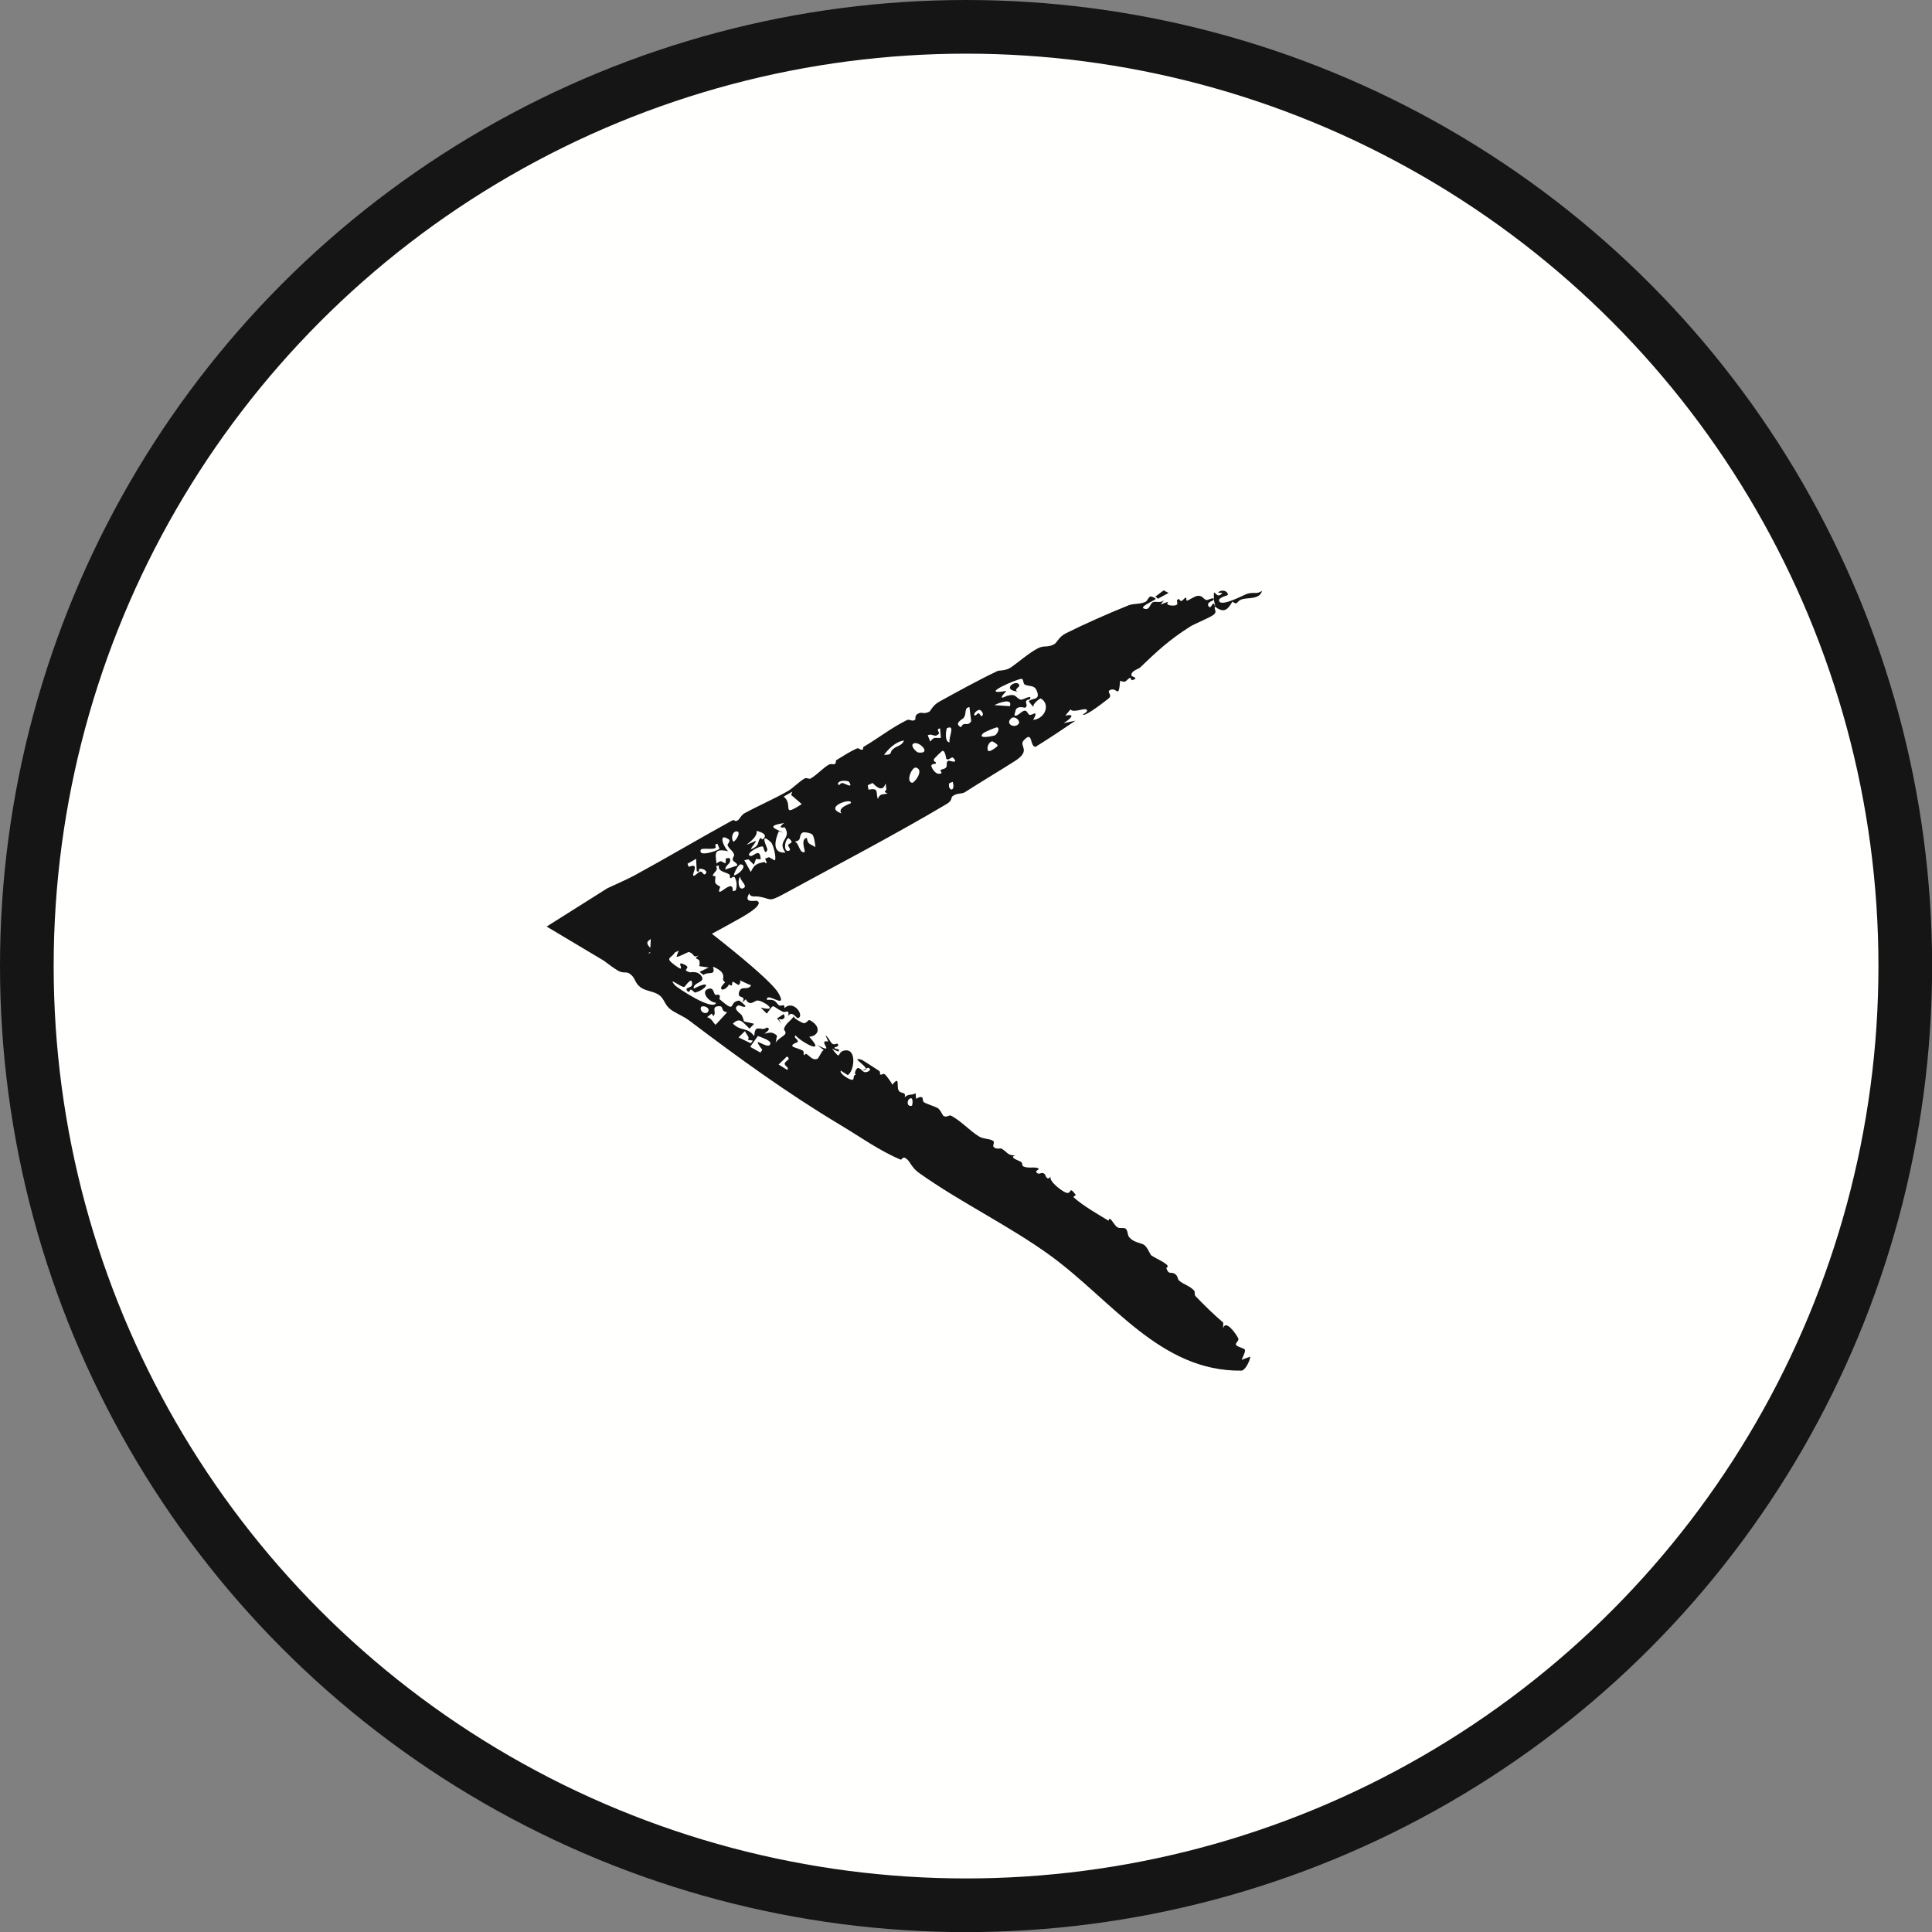 <?xml version="1.0" encoding="UTF-8"?> <svg xmlns="http://www.w3.org/2000/svg" width="36" height="36" viewBox="0 0 36 36" fill="none"><rect x="0" y="0" width="36" height="36" fill="#808080" stroke="none"/><circle cx="18.001" cy="18.001" r="17.501" transform="matrix(-1 0 0 1 36.002 0)" fill="#FFFFFD" stroke="#151515"></circle><path d="M14.61 16.655C15.589 16.121 16.672 15.556 17.635 14.984C17.753 14.914 17.716 14.866 17.745 14.84C17.827 14.77 17.917 14.802 17.982 14.76C18.297 14.558 18.598 14.38 18.908 14.183C19.227 13.98 18.98 13.902 19.073 13.799C19.254 13.597 19.182 13.916 19.296 13.916C19.547 13.761 19.794 13.595 20.038 13.43C19.964 13.444 19.891 13.459 19.817 13.476C19.927 13.409 20.069 13.288 19.85 13.335C19.883 13.297 19.912 13.257 19.947 13.219C20.001 13.29 20.204 13.187 20.247 13.223C20.291 13.26 20.173 13.311 20.176 13.314C20.215 13.368 20.631 13.036 20.66 13.012C20.738 12.946 20.608 12.892 20.686 12.857C20.82 12.797 20.843 13.041 20.872 12.684C20.988 12.731 20.97 12.683 21.054 12.629C21.065 12.622 21.083 12.677 21.089 12.675C21.241 12.639 21.089 12.603 21.087 12.598C21.053 12.507 21.215 12.466 21.24 12.442C21.56 12.134 21.797 11.915 22.179 11.674C22.262 11.622 22.541 11.512 22.616 11.453C22.69 11.393 22.613 11.357 22.639 11.304C22.788 11.413 22.862 11.393 22.963 11.212C23.079 11.287 23.024 11.205 23.145 11.166C23.246 11.133 23.476 11.174 23.516 11.009C23.407 11.083 23.39 11.024 23.242 11.063C23.194 11.077 22.743 11.322 22.716 11.195C22.702 11.129 22.88 11.098 22.88 11.085C22.88 11.005 22.755 10.976 22.696 11.043C22.721 11.045 22.75 11.046 22.777 11.047C22.653 11.215 22.606 10.859 22.621 11.184C22.623 11.224 22.647 11.254 22.639 11.301C22.627 11.29 22.639 11.239 22.609 11.248C22.578 11.257 22.561 11.35 22.523 11.3C22.468 11.227 22.599 11.195 22.605 11.186C22.605 11.186 22.606 11.187 22.606 11.187C22.659 11.103 22.497 11.185 22.486 11.182C22.409 11.16 22.422 11.103 22.325 11.102C22.27 11.102 22.171 11.175 22.127 11.189C22.084 11.203 22.124 11.132 22.093 11.138C22.062 11.145 22.045 11.192 22.009 11.199C21.994 11.203 21.971 11.16 21.964 11.162C21.886 11.184 21.979 11.246 21.914 11.276C21.872 11.294 21.691 11.288 21.771 11.212C21.721 11.228 21.674 11.246 21.625 11.264C21.647 11.236 21.671 11.212 21.691 11.182C21.618 11.248 21.54 11.197 21.484 11.221C21.428 11.245 21.428 11.357 21.347 11.347C21.174 11.326 21.504 11.198 21.533 11.161C21.544 11.146 21.45 11.11 21.44 11.113C21.397 11.126 21.377 11.2 21.346 11.214C21.233 11.266 21.132 11.238 21.023 11.282C20.649 11.431 20.195 11.634 19.856 11.803C19.73 11.866 19.695 11.979 19.639 12.007C19.507 12.073 19.456 12.02 19.342 12.079C19.171 12.166 18.964 12.351 18.83 12.44C18.737 12.502 18.616 12.49 18.59 12.502C18.226 12.674 17.8 12.911 17.508 13.071C17.371 13.146 17.343 13.25 17.314 13.263C17.188 13.322 17.189 13.246 17.093 13.306C17.042 13.338 17.062 13.399 17.056 13.406C17.004 13.459 16.951 13.393 16.901 13.417C16.612 13.559 16.367 13.755 16.092 13.916C16.072 13.928 16.092 13.959 16.078 13.965C16.017 13.988 16.015 13.922 15.955 13.951C15.828 14.011 15.707 14.088 15.581 14.166C15.569 14.174 15.586 14.218 15.556 14.235C15.527 14.251 15.483 14.224 15.438 14.251C15.32 14.323 15.227 14.436 15.101 14.509C15.08 14.521 15.026 14.486 14.995 14.504C14.896 14.56 14.774 14.687 14.69 14.735C14.411 14.895 14.136 15.01 13.871 15.155C13.809 15.19 13.779 15.266 13.748 15.285C13.676 15.328 13.707 15.254 13.633 15.294C13.028 15.626 12.432 15.98 11.819 16.314C11.668 16.395 11.488 16.471 11.318 16.551L10.186 17.265L11.255 17.903C11.343 17.971 11.431 18.036 11.516 18.087C11.611 18.144 11.666 18.098 11.731 18.142C11.846 18.219 11.817 18.306 11.934 18.396C12.027 18.468 12.187 18.47 12.285 18.543C12.382 18.616 12.38 18.718 12.49 18.805C12.581 18.877 12.736 18.935 12.836 19.011C13.754 19.705 14.669 20.37 15.663 20.965C16.014 21.174 16.381 21.439 16.777 21.606C16.815 21.622 16.811 21.519 16.906 21.605C16.957 21.651 16.996 21.764 17.124 21.855C17.888 22.4 18.8 22.836 19.572 23.396C20.727 24.237 21.618 25.557 23.13 25.54C23.204 25.539 23.294 25.349 23.297 25.279C23.245 25.295 23.191 25.319 23.135 25.339C23.244 25.099 23.212 25.159 23.063 25.085C22.97 25.04 23.1 24.994 23.073 24.938C23.038 24.864 22.837 24.573 22.793 24.751C22.792 24.714 22.793 24.68 22.793 24.645C22.61 24.489 22.442 24.323 22.276 24.151C22.248 24.121 22.277 24.075 22.247 24.044C22.168 23.962 22.074 23.941 21.982 23.872C21.931 23.834 21.959 23.778 21.889 23.735C21.819 23.692 21.773 23.763 21.732 23.624C21.852 23.578 21.54 23.458 21.448 23.388C21.434 23.378 21.374 23.222 21.307 23.19C21.24 23.157 21.114 23.145 21.04 23.052C21.005 23.009 21.019 22.93 20.974 22.894C20.942 22.869 20.865 22.896 20.822 22.869C20.778 22.843 20.716 22.736 20.7 22.724C20.642 22.68 20.683 22.764 20.64 22.737C20.434 22.61 20.188 22.473 20.009 22.313C19.986 22.294 20.051 22.271 20.048 22.268C19.922 22.101 19.969 22.219 19.898 22.229C19.828 22.239 19.528 22.004 19.579 21.924C19.503 22.015 19.483 21.893 19.467 21.878C19.404 21.819 19.36 21.913 19.31 21.84C19.291 21.813 19.379 21.789 19.351 21.773C19.281 21.731 19.158 21.782 19.063 21.731C19.04 21.719 19.061 21.673 19.022 21.648C18.983 21.624 18.788 21.565 18.921 21.529C18.777 21.532 18.783 21.481 18.669 21.406C18.64 21.387 18.558 21.428 18.511 21.366C18.495 21.345 18.539 21.282 18.508 21.26C18.438 21.211 18.327 21.231 18.235 21.172C18.063 21.063 17.915 20.895 17.729 20.792C17.678 20.764 17.646 20.836 17.576 20.79C17.566 20.784 17.52 20.671 17.468 20.644C17.437 20.627 17.262 20.565 17.229 20.547C17.176 20.518 17.209 20.451 17.174 20.444C17.071 20.425 17.072 20.559 17.062 20.37C16.984 20.418 16.933 20.373 16.857 20.446C16.888 20.331 16.786 20.392 16.744 20.318C16.703 20.244 16.774 20.029 16.627 20.213C16.613 20.169 16.516 20.044 16.497 20.027C16.441 19.977 16.437 20.053 16.395 20.014C16.388 20.007 16.422 19.976 16.366 19.944C16.33 19.922 16.074 19.752 16.055 19.747C15.843 19.686 16.125 19.847 16.136 19.913C16.149 19.907 16.163 19.901 16.177 19.895C16.265 19.93 16.165 19.983 16.118 19.979C16.07 19.974 16.03 19.893 15.983 19.901C15.959 19.905 15.9 20.011 15.952 20.028C15.884 20.027 15.926 20.103 15.888 20.119C15.846 20.137 15.631 20.004 15.667 19.949C15.707 19.973 15.755 20.008 15.796 20.033C15.912 19.973 15.976 19.541 15.744 19.573C15.576 19.596 15.697 19.788 15.504 19.541C15.544 19.563 15.583 19.576 15.62 19.595C15.672 19.526 15.563 19.567 15.549 19.524C15.543 19.504 15.663 19.511 15.6 19.444C15.467 19.503 15.488 19.367 15.382 19.293C15.399 19.331 15.416 19.37 15.434 19.408C15.203 19.359 15.606 19.669 15.226 19.472C15.266 19.504 15.309 19.532 15.348 19.566C15.302 19.589 15.26 19.722 15.226 19.732C15.136 19.761 15.089 19.675 15.027 19.64C14.999 19.625 14.995 19.666 14.993 19.664C14.955 19.643 14.992 19.605 14.963 19.581C14.927 19.551 14.785 19.517 14.77 19.5C14.731 19.455 14.868 19.423 14.868 19.413C14.866 19.351 14.781 19.344 14.822 19.292C14.944 19.43 15.404 19.672 15.079 19.319C15.245 19.304 15.297 19.161 15.15 19.048C15.029 18.954 15.078 19.058 14.976 19.066C14.963 19.067 14.775 18.977 14.792 18.934C14.74 19.026 14.632 19.065 14.608 19.18C14.605 19.197 14.678 19.239 14.605 19.295C14.568 19.323 14.479 19.378 14.453 19.428C14.461 19.386 14.471 19.34 14.479 19.297C14.381 19.216 14.342 19.241 14.245 19.262C14.264 19.239 14.388 19.169 14.287 19.147C14.281 19.146 14.252 19.181 14.199 19.172C14.091 19.154 14.066 19.154 14.054 19.308C13.926 19.129 13.806 19.227 13.656 19.073C13.787 18.954 13.825 19.031 13.966 19.167C13.996 19.138 14.022 19.106 14.052 19.077C13.787 19.009 13.898 19.073 13.824 18.922C13.806 18.885 13.636 18.796 13.754 18.736C13.782 18.722 13.878 18.791 13.891 18.748C13.893 18.74 13.786 18.642 13.769 18.644C13.561 18.668 13.742 18.906 13.408 18.619C13.399 18.611 13.424 18.567 13.408 18.548C13.379 18.512 13.345 18.56 13.32 18.527C13.295 18.493 13.294 18.398 13.204 18.424C13.04 18.472 13.21 18.679 13.344 18.685C13.285 18.853 12.607 18.397 12.574 18.357C12.427 18.179 12.71 18.417 12.753 18.388C12.771 18.376 12.911 18.162 12.895 18.352C12.89 18.408 12.758 18.396 12.8 18.457C12.842 18.519 12.861 18.441 12.868 18.439C12.893 18.434 12.938 18.498 12.951 18.495C13.163 18.443 13.29 18.233 12.927 18.423C12.903 18.308 13.136 18.309 13.08 18.205C13.013 18.078 12.871 18.122 12.855 18.117C12.661 18.061 12.94 18.044 12.715 17.957C12.591 17.909 12.813 18.161 12.573 17.984C12.372 17.836 12.517 17.863 12.578 17.741C12.592 17.713 12.501 17.604 12.646 17.72C12.631 17.752 12.613 17.796 12.605 17.829C12.657 17.834 12.819 17.732 12.842 17.74C12.956 17.782 12.9 17.855 13.018 17.805C12.911 17.874 13.018 17.861 13.029 17.899C13.071 18.038 12.93 17.983 13.206 18.028C13.147 18.055 13.092 18.083 13.035 18.11C13.059 18.129 13.083 18.148 13.107 18.166C13.213 18.092 13.338 18.195 13.285 18.012C13.45 18.082 13.494 18.144 13.473 18.244C13.469 18.263 13.487 18.284 13.512 18.303C13.492 18.321 13.44 18.385 13.438 18.396C13.425 18.494 13.567 18.406 13.58 18.344C13.6 18.354 13.616 18.361 13.622 18.363C13.659 18.378 13.626 18.292 13.662 18.294C13.674 18.295 13.757 18.366 13.771 18.349C13.858 18.243 13.655 18.224 13.996 18.36C13.933 18.468 13.811 18.352 13.772 18.486C13.73 18.63 13.915 18.524 13.833 18.68C13.856 18.661 13.872 18.643 13.896 18.619C13.973 18.764 14.056 18.645 14.111 18.643C14.218 18.639 14.54 18.869 14.175 18.774C14.211 18.814 14.251 18.848 14.288 18.887C14.444 18.677 14.36 18.746 14.588 18.852C14.638 18.876 14.718 18.791 14.685 18.934C14.755 18.819 14.843 18.977 14.865 18.973C15.005 18.94 14.789 18.616 14.618 18.785C14.62 18.675 14.551 18.776 14.504 18.724C14.436 18.65 14.438 18.622 14.291 18.631C14.268 18.462 14.694 18.837 14.506 18.507C14.318 18.176 12.725 16.98 12.355 16.698C12.291 16.649 12.229 16.602 12.17 16.556L12.104 17.977C12.732 17.675 13.117 17.489 13.712 17.154C13.777 17.118 14.275 16.857 14.102 16.785C14.077 16.775 13.839 16.843 13.965 16.642C13.961 16.722 14.089 16.702 14.101 16.703C14.385 16.732 14.285 16.832 14.61 16.655ZM14.94 14.983C14.533 15.245 14.797 14.989 14.602 14.844C14.656 14.813 14.71 14.783 14.764 14.752C14.756 14.772 14.749 14.792 14.741 14.812C14.741 14.812 14.741 14.812 14.741 14.812C14.807 14.869 14.874 14.926 14.94 14.983ZM21.776 11.049C21.745 11.032 21.715 11.016 21.683 11.001C21.632 11.039 21.581 11.078 21.529 11.116C21.545 11.13 21.561 11.144 21.578 11.157C21.643 11.12 21.709 11.083 21.776 11.049ZM13.381 18.75C13.501 18.733 13.414 18.848 13.55 18.861C13.478 18.941 13.406 19.018 13.334 19.096C13.267 19.032 13.273 18.987 13.176 18.953C13.205 18.931 13.234 18.909 13.262 18.887C13.272 18.902 13.282 18.919 13.291 18.933C13.366 18.869 13.243 18.768 13.381 18.749C13.381 18.749 13.381 18.75 13.381 18.75ZM14.122 19.305C14.17 19.321 14.358 19.386 14.355 19.437C14.345 19.611 13.949 19.227 14.205 19.562C14.192 19.578 14.182 19.596 14.17 19.613C14.106 19.578 14.042 19.543 13.978 19.506C14.028 19.44 14.072 19.371 14.122 19.305ZM13.407 15.817C13.347 15.863 13.002 15.973 13.058 15.834C13.074 15.794 13.279 15.836 13.329 15.801C13.361 15.779 13.287 15.735 13.368 15.722C13.38 15.752 13.396 15.785 13.407 15.817C13.407 15.817 13.407 15.817 13.407 15.817ZM13.738 16.128C13.664 16.154 13.588 16.177 13.513 16.202C13.522 16.101 13.646 16.094 13.594 15.987C13.571 15.989 13.548 15.992 13.525 15.994C13.523 16.024 13.522 16.055 13.521 16.086C13.431 16.061 13.451 16.013 13.351 16.09C13.33 15.896 13.296 15.805 13.57 15.861C13.487 15.795 13.367 15.498 13.58 15.641C13.619 15.667 13.552 15.736 13.555 15.743C13.583 15.823 13.653 15.845 13.678 15.921C13.689 15.956 13.64 15.982 13.656 16.03C13.665 16.053 13.745 16.087 13.738 16.128ZM13.668 15.683C13.623 15.65 13.636 15.506 13.71 15.493C13.825 15.473 13.728 15.657 13.668 15.683ZM21.776 11.048C21.776 11.048 21.776 11.049 21.776 11.049C21.776 11.049 21.776 11.049 21.776 11.049C21.776 11.049 21.776 11.049 21.776 11.048ZM13.882 19.213C13.905 19.28 13.979 19.323 13.935 19.376C13.966 19.38 13.996 19.385 14.027 19.39C14.015 19.407 14.003 19.423 13.991 19.44C13.915 19.404 13.839 19.367 13.762 19.331C13.802 19.291 13.841 19.251 13.882 19.213ZM14.663 19.686C14.754 19.739 14.629 19.766 14.622 19.817C14.616 19.867 14.714 19.889 14.669 19.936C14.616 19.904 14.561 19.869 14.508 19.836C14.561 19.787 14.611 19.735 14.663 19.686C14.663 19.686 14.663 19.686 14.663 19.686ZM16.629 13.969C16.576 14.021 16.636 14.069 16.472 14.065C16.473 14.064 16.473 14.064 16.473 14.064C16.562 13.949 16.688 13.82 16.845 13.798C16.802 13.907 16.712 13.887 16.629 13.969ZM13.057 18.783C13.064 18.719 13.206 18.759 13.203 18.82C13.196 18.918 13.047 18.879 13.057 18.783ZM19.393 13.015C19.572 13.114 19.486 13.384 19.257 13.414C19.237 13.417 19.332 13.302 19.28 13.292C19.274 13.291 19.209 13.331 19.181 13.319C19.153 13.307 19.143 13.249 19.105 13.243C19.038 13.233 18.967 13.359 18.905 13.332C18.897 13.328 18.927 13.225 18.93 13.22C18.977 13.143 19.09 13.193 19.101 13.187C19.157 13.16 19.112 13.098 19.117 13.074C19.127 13.03 19.189 13.035 19.191 13.031C19.241 12.926 19.061 13.047 19.022 13.037C18.918 13.009 18.948 12.913 18.762 12.967C18.745 12.972 18.56 13.079 18.754 12.874C18.204 12.972 18.938 12.656 19.033 12.649C19.076 12.646 19.059 12.739 19.096 12.757C19.18 12.796 19.269 12.762 19.313 12.859C19.405 13.064 19.226 12.995 19.17 13.069C19.201 13.107 19.227 13.147 19.265 13.181C19.211 13.137 19.38 13.007 19.393 13.015C19.393 13.015 19.393 13.015 19.393 13.015ZM18.097 13.438C18.026 13.554 17.965 13.427 17.909 13.55C17.763 13.485 17.933 13.401 17.949 13.384C18.022 13.308 17.954 13.188 18.064 13.176C18.073 13.264 18.087 13.35 18.097 13.438ZM18.975 12.888C18.87 12.864 18.996 12.796 18.994 12.782C18.979 12.624 18.62 12.855 18.975 12.888ZM13.139 16.289C13.105 16.313 13.095 16.241 13.054 16.24C13.013 16.239 12.934 16.349 12.916 16.311C12.899 16.272 13.041 16.067 12.833 16.154C12.828 16.13 12.817 16.116 12.81 16.095C12.864 16.064 12.918 16.034 12.971 16.003C12.975 16.08 12.98 16.16 12.983 16.234C13.04 16.265 13.023 16.194 13.025 16.194C13.025 16.194 13.025 16.194 13.025 16.194C13.084 16.167 13.213 16.236 13.139 16.289ZM15.819 14.567C15.913 14.711 15.737 14.59 15.693 14.59C15.648 14.59 15.632 14.672 15.614 14.598C15.645 14.522 15.809 14.551 15.82 14.567C15.82 14.567 15.819 14.567 15.819 14.567ZM17.532 13.749C17.424 13.761 17.417 13.714 17.334 13.817C17.319 13.779 17.302 13.739 17.287 13.702C17.371 13.654 17.423 13.763 17.498 13.666C17.51 13.65 17.43 13.585 17.517 13.572C17.521 13.629 17.527 13.69 17.532 13.749ZM17.025 13.853C17.128 13.803 17.369 14.053 17.112 14.022C17.074 14.017 16.948 13.89 17.025 13.853ZM14.067 15.787C13.901 15.89 14.068 15.736 14.088 15.666C13.671 15.849 14.139 15.654 14.097 15.482C14.168 15.498 14.313 15.546 14.227 15.627C14.191 15.662 14.181 15.608 14.179 15.61C14.108 15.664 14.157 15.732 14.067 15.787ZM18.282 13.345C18.274 13.347 18.257 13.29 18.231 13.292C18.205 13.293 18.178 13.354 18.156 13.325C18.134 13.297 18.214 13.221 18.255 13.228C18.296 13.236 18.351 13.333 18.282 13.345ZM17.697 13.83C17.592 13.841 17.628 13.578 17.647 13.568C17.815 13.489 17.66 13.774 17.697 13.83ZM14.637 15.886C14.379 15.905 14.439 15.657 14.513 15.488C14.541 15.498 14.57 15.509 14.597 15.519C14.453 15.44 14.252 15.394 14.611 15.335C14.462 15.454 14.618 15.411 14.623 15.417C14.764 15.631 14.463 15.661 14.637 15.886C14.637 15.886 14.637 15.886 14.637 15.886ZM18.53 13.139C18.619 13.091 18.873 13.002 18.818 13.159C18.722 13.152 18.626 13.146 18.53 13.139ZM12.325 17.417C12.43 17.411 12.493 17.455 12.576 17.517C12.447 17.541 12.492 17.584 12.505 17.62C12.525 17.675 12.431 17.608 12.428 17.613C12.38 17.687 12.433 17.74 12.296 17.644C12.313 17.693 12.329 17.741 12.346 17.79C12.239 17.721 12.182 17.752 12.076 17.765C12.237 17.667 12.091 17.698 12.062 17.575C12.047 17.513 12.272 17.42 12.326 17.417C12.326 17.417 12.325 17.417 12.325 17.417ZM14.441 16.033C14.405 16.018 14.366 15.992 14.328 15.972C14.304 15.982 14.28 15.991 14.257 16C14.267 16.026 14.278 16.052 14.288 16.077C14.262 16.1 14.255 16.061 14.245 16.062C14.245 16.062 14.245 16.062 14.245 16.063C14.096 16.087 14.047 16.121 13.99 16.249C13.95 16.175 13.909 16.102 13.869 16.029C13.895 16.024 13.921 16.018 13.947 16.013C13.98 16.046 14.013 16.079 14.047 16.112C14.06 16.076 14.074 16.04 14.087 16.005C14.116 16.008 14.148 16.009 14.174 16.013C14.163 15.752 14.008 16.019 13.959 15.935C13.928 15.881 14.162 15.755 14.216 15.774C14.224 15.777 14.258 15.957 14.299 15.831C14.306 15.811 14.129 15.479 14.367 15.695C14.402 15.726 14.469 15.956 14.441 16.033ZM13.654 16.605C13.669 16.322 13.308 16.812 13.421 16.523C13.308 16.459 13.32 16.454 13.332 16.335C13.334 16.325 13.277 16.321 13.279 16.315C13.309 16.237 13.39 16.225 13.343 16.139C13.361 16.135 13.377 16.131 13.395 16.127C13.377 16.243 13.507 16.243 13.584 16.29C13.619 16.311 13.583 16.343 13.613 16.362C13.624 16.369 13.67 16.318 13.688 16.345C13.728 16.407 13.741 16.513 13.706 16.594C13.706 16.594 13.706 16.594 13.706 16.594C13.689 16.599 13.671 16.602 13.654 16.605ZM16.357 14.888C16.314 14.759 16.386 14.677 16.182 14.714C16.178 14.687 16.174 14.659 16.17 14.631C16.2 14.617 16.23 14.604 16.26 14.59C16.537 14.884 16.485 14.408 16.516 14.709C16.519 14.741 16.434 14.749 16.542 14.784C16.542 14.784 16.542 14.784 16.542 14.784C16.435 14.814 16.4 14.78 16.357 14.888ZM15.678 15.156C15.325 15.031 15.904 14.853 15.853 14.966C15.849 14.976 15.596 15.046 15.678 15.156ZM17.547 14.404C17.452 14.463 17.372 14.334 17.356 14.281C17.34 14.227 17.434 14.238 17.439 14.226C17.453 14.185 17.384 14.202 17.402 14.148C17.408 14.13 17.553 13.989 17.564 13.99C17.625 13.998 17.621 14.142 17.641 14.148C17.704 14.167 17.727 14.08 17.771 14.131C17.864 14.241 17.691 14.168 17.672 14.175C17.617 14.198 17.66 14.265 17.628 14.301C17.597 14.336 17.558 14.326 17.526 14.35C17.516 14.358 17.552 14.401 17.547 14.404ZM17.07 14.303C17.227 14.347 17.038 14.593 16.996 14.586C16.871 14.564 16.994 14.282 17.07 14.303ZM13.806 16.106C13.94 16.128 13.755 16.306 13.676 16.311C13.671 16.275 13.76 16.099 13.806 16.106ZM14.694 15.854C14.595 15.879 14.619 15.652 14.692 15.616C14.793 15.7 14.742 15.7 14.698 15.731C14.653 15.761 14.77 15.835 14.694 15.854ZM18.543 13.7C18.525 13.712 18.178 13.788 18.329 13.656C18.34 13.646 18.558 13.546 18.583 13.554C18.634 13.57 18.588 13.669 18.543 13.7ZM15.193 15.786C15.097 15.718 15.053 15.744 15.034 15.612C15.034 15.612 15.034 15.612 15.034 15.612C14.901 15.642 15.019 15.868 14.991 15.877C14.895 15.908 14.89 15.703 14.807 15.681C14.96 15.661 14.865 15.573 14.957 15.513C14.978 15.5 15.1 15.517 15.135 15.549C15.169 15.582 15.191 15.726 15.193 15.786ZM18.978 13.491C18.897 13.582 18.721 13.482 18.848 13.381C18.91 13.332 19.027 13.435 18.978 13.491ZM14.6 18.897C14.56 18.925 14.52 18.952 14.479 18.978C14.508 19.011 14.537 19.044 14.566 19.077C14.546 19.046 14.526 19.016 14.506 18.985C14.581 19.017 14.657 18.97 14.6 18.897C14.6 18.897 14.6 18.897 14.6 18.897ZM16.967 20.465C17.021 20.449 17.004 20.6 16.99 20.604C16.891 20.631 16.892 20.487 16.967 20.465ZM13.866 16.541C13.758 16.621 13.733 16.385 13.797 16.333C13.773 16.394 13.926 16.495 13.866 16.541ZM16.136 19.913C16.115 19.921 16.095 19.93 16.073 19.938C16.122 19.94 16.138 19.93 16.136 19.913ZM18.589 13.895C18.579 13.92 18.455 14.004 18.427 13.996C18.369 13.978 18.413 13.816 18.491 13.815C18.5 13.815 18.598 13.871 18.588 13.896C18.588 13.896 18.589 13.895 18.589 13.895ZM14.796 18.929C14.794 18.93 14.793 18.932 14.792 18.934C14.793 18.932 14.795 18.93 14.796 18.929ZM19.585 21.916C19.583 21.919 19.581 21.921 19.579 21.924C19.581 21.921 19.583 21.919 19.585 21.916ZM17.753 14.568C17.81 14.774 17.656 14.733 17.686 14.599C17.688 14.591 17.743 14.574 17.753 14.568Z" fill="#151515"></path></svg> 